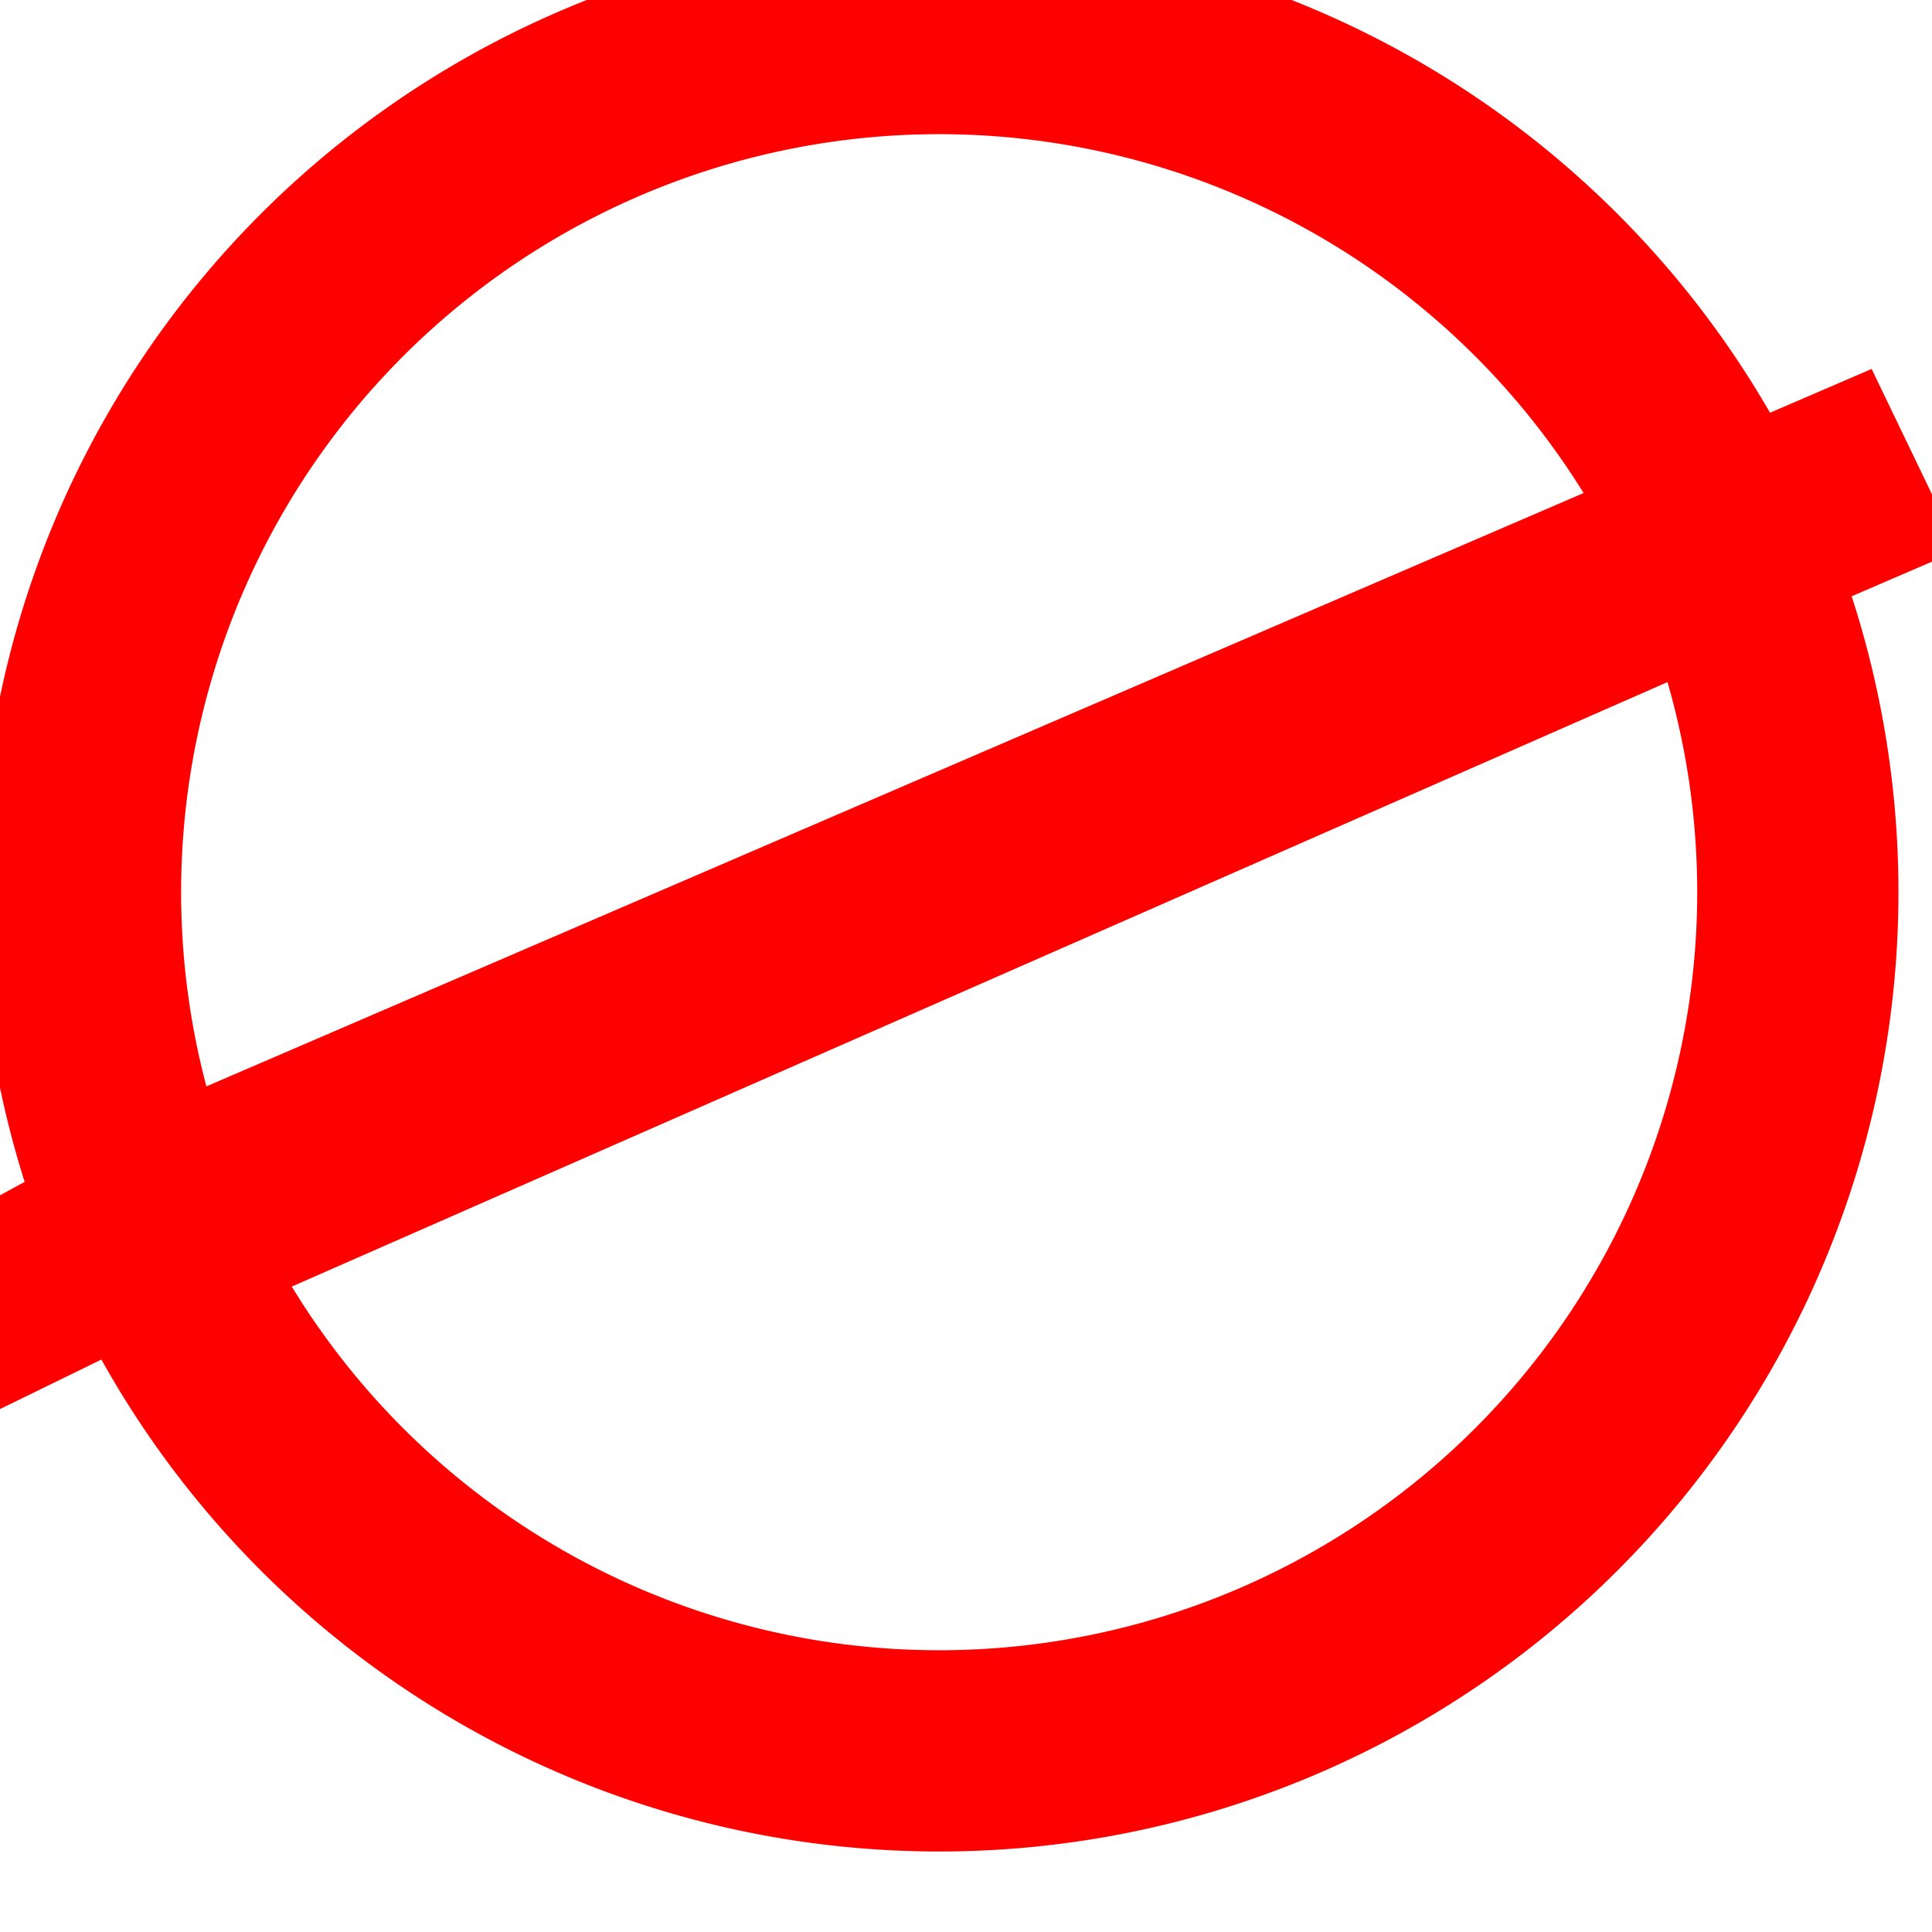 <?xml version="1.0"?><svg width="288" height="288" xmlns="http://www.w3.org/2000/svg">
 <title>No &lt;blank&gt;    overlay</title>
 <g>
  <title>Layer 1</title>
  <path id="svg_1" d="m-3,133a143,143 0 1 1 286,0a143,143 0 0 1 -286,0m158,112a113,113 0 0 0 0,-224l0,224zm-30,-224a113,113 0 0 0 0,224l0,-224z" transform="rotate(66.28 140 133)" fill="#f00"/>
  <path id="svg_5" d="m26,164l-44,24c0,0 14,24 14,24c0,0 43,-21 43,-21c0,0 253,-109 253,-109c0,0 -13,-27 -13,-27c0,0 -253,109 -253,109z" stroke-linecap="null" stroke-linejoin="null" stroke-dasharray="null" stroke-width="null" fill="#f00"/>
  <path id="svg_7" d="m26,164c0,0 -43,21 -43,21c0,0 43,-21 43,-21z" stroke-linecap="null" stroke-linejoin="null" stroke-dasharray="null" stroke-width="null" fill="#f00"/>
 </g>
</svg>